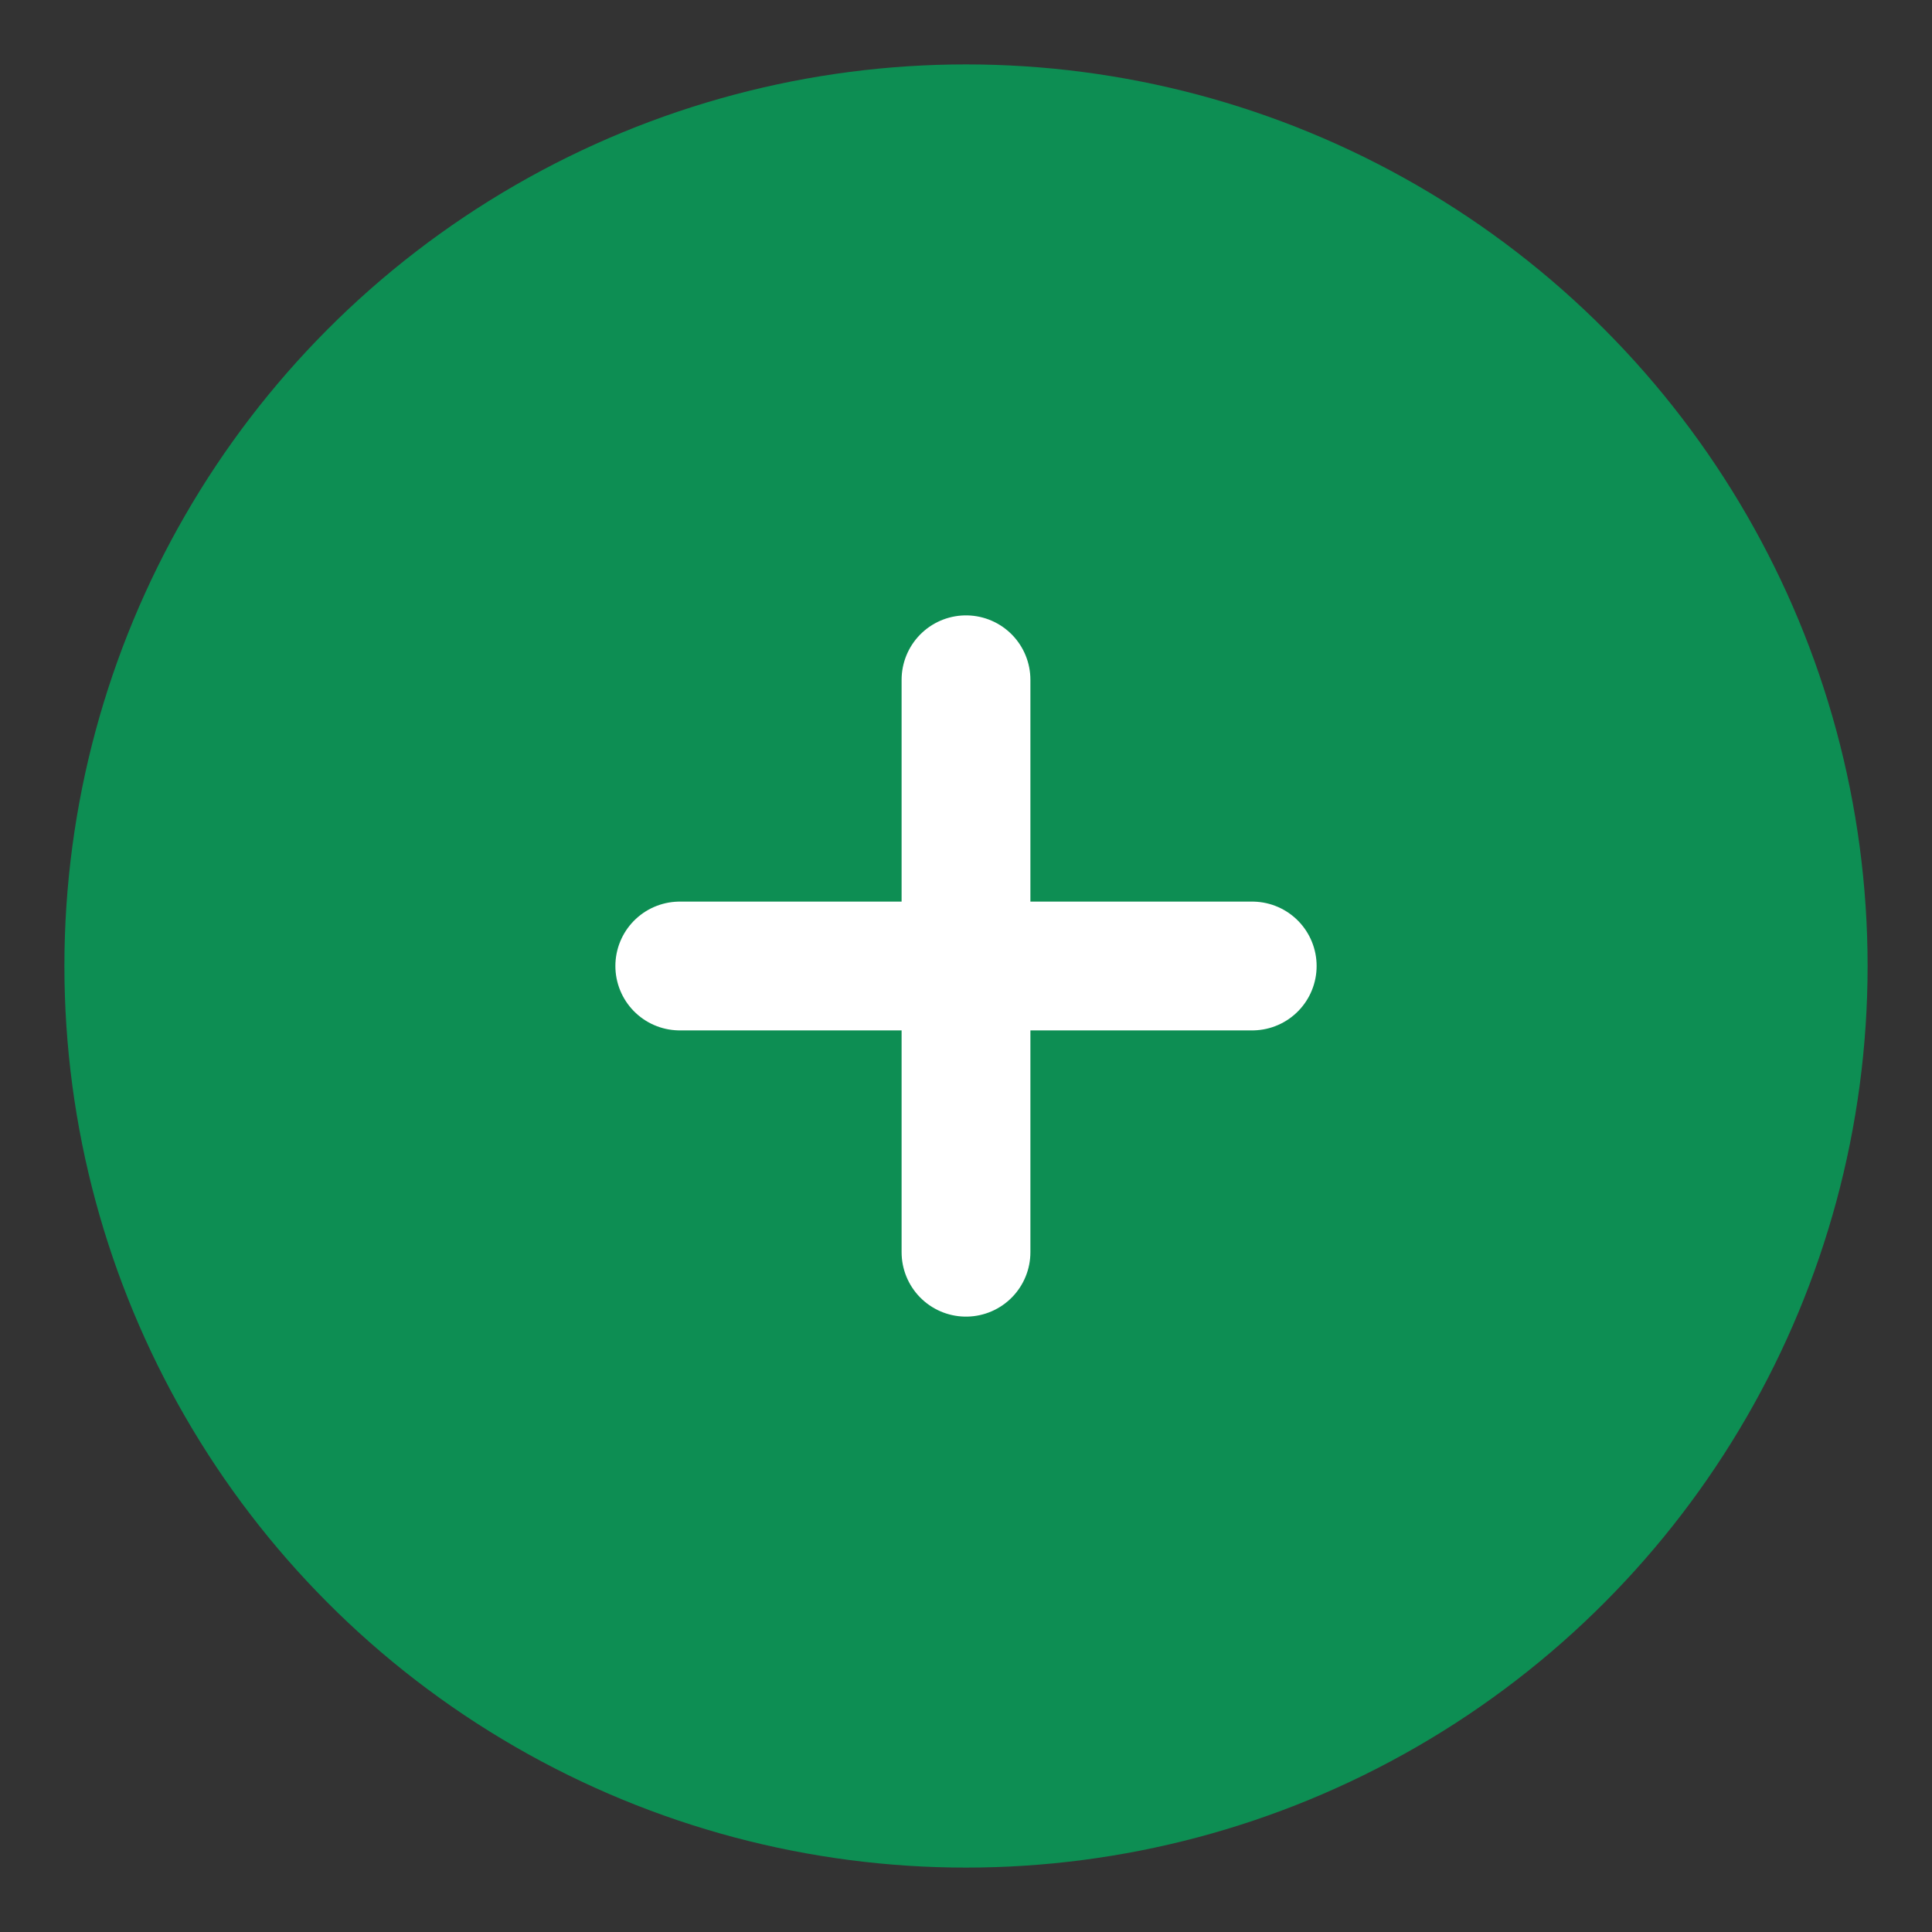 <?xml version="1.0" encoding="UTF-8"?>
<svg id="Layer_2" xmlns="http://www.w3.org/2000/svg" viewBox="0 0 27 27">
  <rect x="0" y="0" width="27" height="27" fill="#333333" stroke="none"/>
  <defs>
    <style>
      .cls-1 {
        fill: #0d8e53;
      }

      .cls-2 {
        fill: none;
        stroke: #fff;
        stroke-linecap: round;
        stroke-linejoin: round;
        stroke-width: 1.8px;
      }
    </style>
  </defs>
  <circle class="cls-1" cx="13.5" cy="13.5" r="12.6"/>
  <g>
    <line class="cls-2" x1="13.5" y1="9.5" x2="13.5" y2="17.5"/>
    <line class="cls-2" x1="9.5" y1="13.5" x2="17.5" y2="13.5"/>
  </g>
</svg>